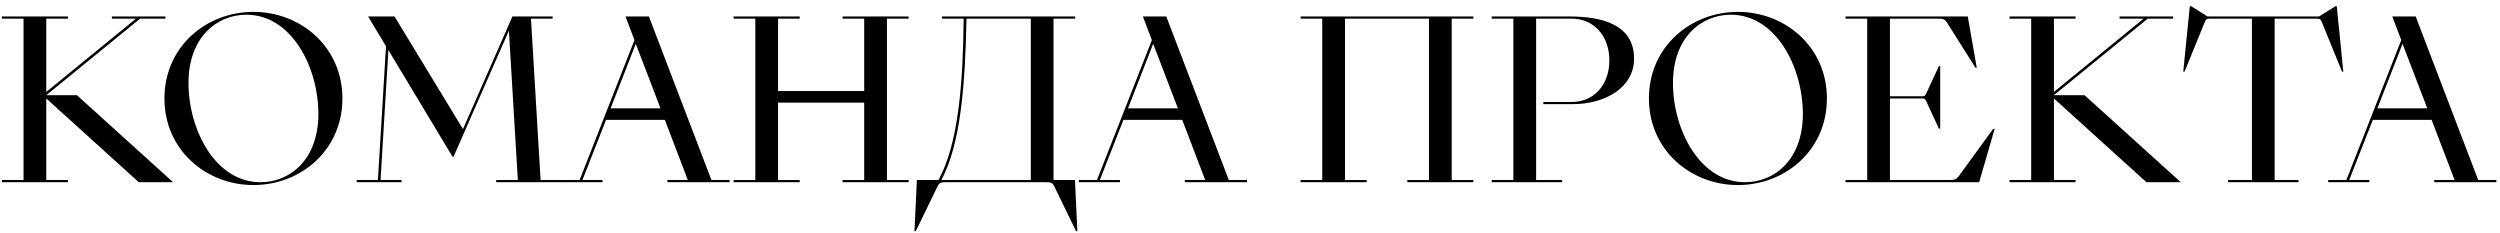 <?xml version="1.0" encoding="UTF-8"?> <svg xmlns="http://www.w3.org/2000/svg" width="343" height="32" viewBox="0 0 343 32" fill="none"> <path d="M9.32 24.7H6.35V13.51L19.04 25H23.75L10.55 13.06H6.35L19.22 2.56H22.7V2.26H15.35V2.56H18.65L6.35 12.61V2.56H9.32V2.26H0.26V2.56H3.23V24.7H0.26V25H9.32V24.7Z" fill="black"></path> <path d="M34.771 25.39C41.251 25.39 46.981 20.62 46.981 13.51C46.981 6.43 41.251 1.63 34.771 1.63C28.291 1.63 22.561 6.4 22.561 13.51C22.561 20.59 28.291 25.39 34.771 25.39ZM35.731 25C29.581 25 25.861 17.86 25.861 11.38C25.861 5.17 29.701 2.02 33.811 2.02C39.961 2.02 43.681 9.16 43.681 15.64C43.681 21.85 39.841 25 35.731 25Z" fill="black"></path> <path d="M48.94 25H55.09V24.7H52.21L53.29 6.88L62.08 21.49H62.23L69.82 4.21L71.05 24.7H68.08V25H77.14V24.7H74.17L72.85 2.56H75.82V2.26H70.3L63.52 17.71L54.13 2.26H50.5L52.96 6.34L51.85 24.7H48.94V25Z" fill="black"></path> <path d="M91.579 25H100.099V24.7H97.609L89.029 2.26H85.819L87.049 5.5L79.519 24.7H77.029V25H82.669V24.7H79.909L83.149 16.45H91.219L94.369 24.7H91.579V25ZM83.779 14.86L87.229 6.01L90.619 14.86H83.779Z" fill="black"></path> <path d="M109.72 24.7H106.75V14.08H118.57V24.7H115.6V25H124.66V24.7H121.69V2.56H124.66V2.26H115.6V2.56H118.57V12.49H106.75V2.56H109.72V2.26H100.66V2.56H103.63V24.7H100.66V25H109.72V24.7Z" fill="black"></path> <path d="M125.464 31.72H125.644L128.644 25.54C128.884 25.03 129.154 25 129.814 25H143.464C144.124 25 144.394 25.03 144.634 25.54L147.634 31.72H147.814L147.484 24.7H144.544V2.56H147.514V2.26H129.244V2.56H132.214C132.124 11.35 131.524 19.63 128.764 24.7H125.794L125.464 31.72ZM132.604 2.56H141.424V24.7H129.154C131.854 19.69 132.424 11.41 132.604 2.56Z" fill="black"></path> <path d="M162.565 25H171.085V24.7H168.595L160.015 2.26H156.805L158.035 5.5L150.505 24.7H148.015V25H153.655V24.7H150.895L154.135 16.45H162.205L165.355 24.7H162.565V25ZM154.765 14.86L158.215 6.01L161.605 14.86H154.765Z" fill="black"></path> <path d="M196.054 24.7H193.084V25H202.144V24.7H199.174V2.56H202.144V2.26H178.444V2.56H181.414V24.7H178.444V25H187.504V24.7H184.534V2.56H196.054V24.7Z" fill="black"></path> <path d="M204.664 25H214.324V24.7H210.754V2.56H215.674C218.644 2.56 220.804 4.9 220.804 8.29C220.804 11.68 218.644 13.99 215.674 13.99H211.744V14.29H215.734C220.294 14.29 224.194 11.98 224.194 8.05C224.194 3.16 219.394 2.26 215.344 2.26H204.664V2.56H207.634V24.7H204.664V25Z" fill="black"></path> <path d="M238.442 25.39C244.922 25.39 250.652 20.62 250.652 13.51C250.652 6.43 244.922 1.63 238.442 1.63C231.962 1.63 226.232 6.4 226.232 13.51C226.232 20.59 231.962 25.39 238.442 25.39ZM239.402 25C233.252 25 229.532 17.86 229.532 11.38C229.532 5.17 233.372 2.02 237.482 2.02C243.632 2.02 247.352 9.16 247.352 15.64C247.352 21.85 243.512 25 239.402 25Z" fill="black"></path> <path d="M253.209 25H271.539L273.669 17.68H273.459L268.749 24.16C268.449 24.55 268.179 24.7 267.549 24.7H259.299V13.51H263.709C264.009 13.51 264.129 13.54 264.309 13.96L266.019 17.65H266.199V9.07H266.019L264.309 12.76C264.129 13.18 264.009 13.21 263.709 13.21H259.299V2.56H265.959C266.619 2.56 266.829 2.65 267.129 3.1L271.029 9.28H271.209L269.979 2.26H253.209V2.56H256.179V24.7H253.209V25Z" fill="black"></path> <path d="M284.769 24.7H281.799V13.51L294.489 25H299.199L285.999 13.06H281.799L294.669 2.56H298.149V2.26H290.799V2.56H294.099L281.799 12.61V2.56H284.769V2.26H275.709V2.56H278.679V24.7H275.709V25H284.769V24.7Z" fill="black"></path> <path d="M305.693 25H315.353V24.7H312.083V2.56H317.693C318.323 2.56 318.353 2.56 318.593 3.13L321.323 9.82H321.503L320.603 0.85H320.423L318.173 2.26H302.873L300.623 0.85H300.443L299.543 9.82H299.723L302.453 3.13C302.693 2.56 302.723 2.56 303.353 2.56H308.963V24.7H305.693V25Z" fill="black"></path> <path d="M333.981 25H342.501V24.7H340.011L331.431 2.26H328.221L329.451 5.5L321.921 24.7H319.431V25H325.071V24.7H322.311L325.551 16.45H333.621L336.771 24.7H333.981V25ZM326.181 14.86L329.631 6.01L333.021 14.86H326.181Z" fill="black"></path> </svg> 